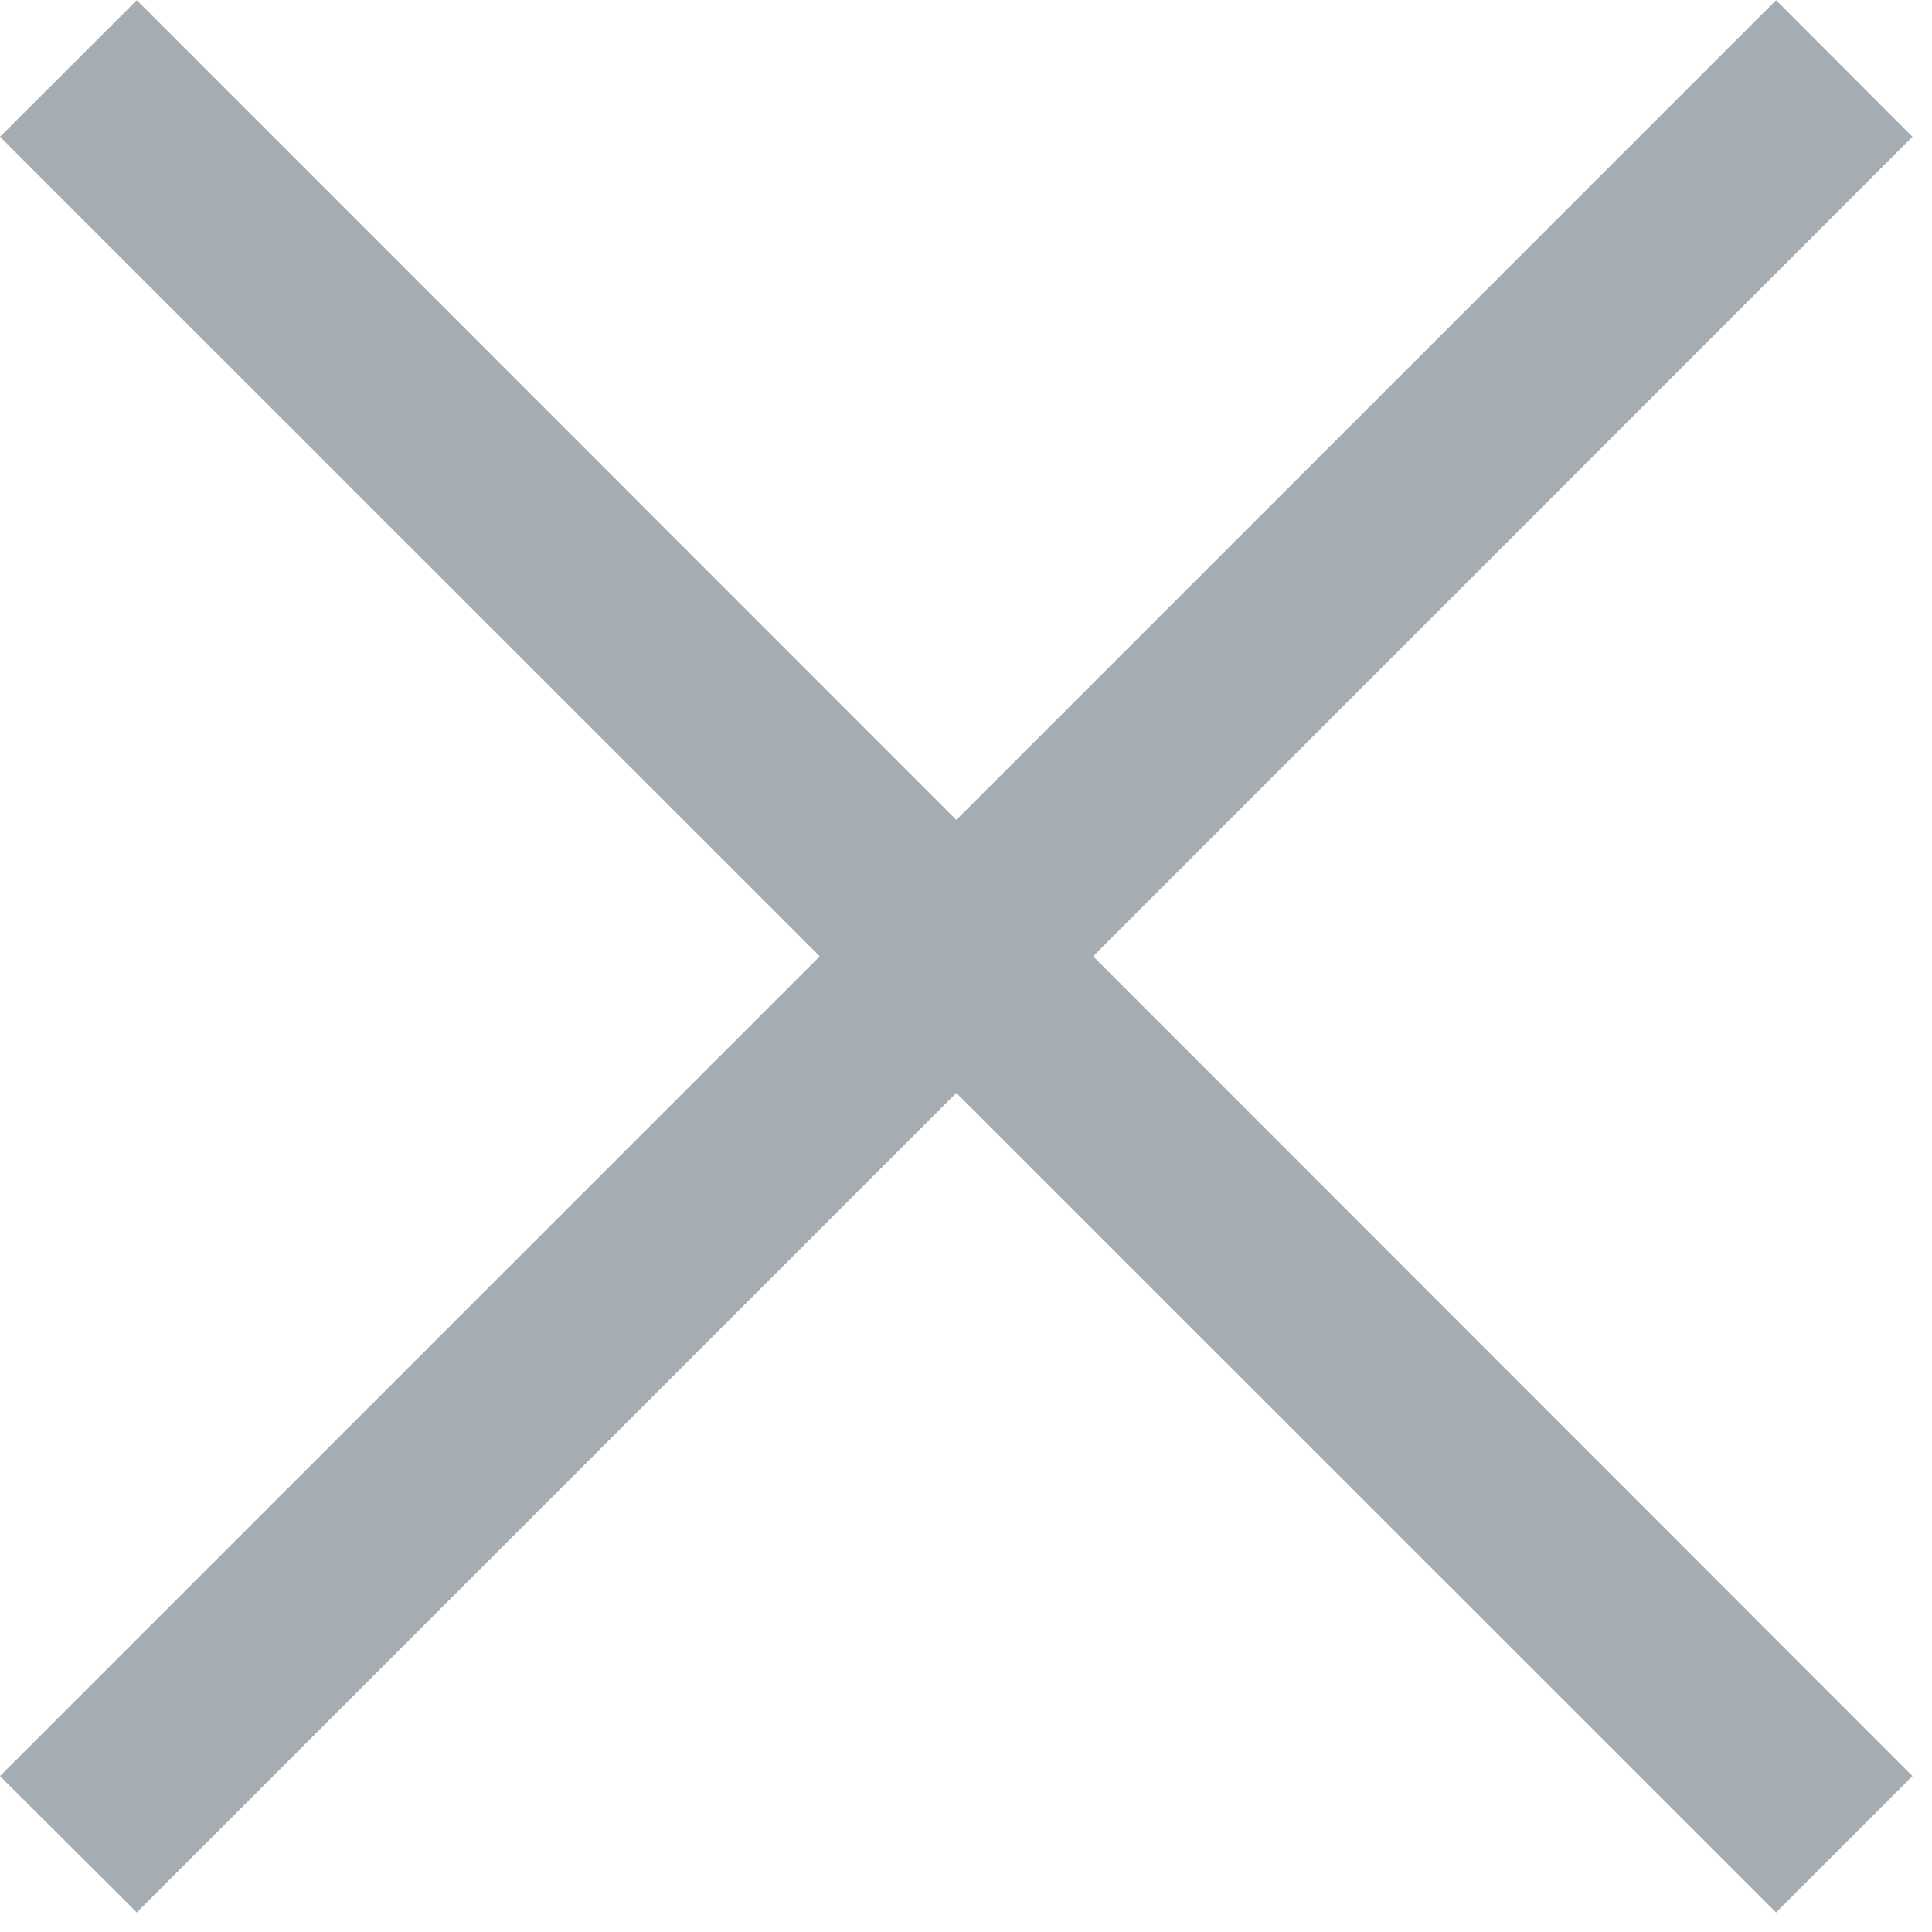<?xml version="1.0" encoding="UTF-8"?>
<svg width="10px" height="10px" viewBox="0 0 10 10" version="1.1" xmlns="http://www.w3.org/2000/svg" xmlns:xlink="http://www.w3.org/1999/xlink">
    <title>icon16 / close</title>
    <defs>
        <polygon id="path-1" points="12.193 3.001 7.95 7.244 3.708 3.001 3 3.708 7.243 7.95 3 12.193 3.708 12.899 7.95 8.657 12.193 12.899 12.899 12.193 8.658 7.95 12.899 3.708"></polygon>
    </defs>
    <g id="Blog-webpage" stroke="none" stroke-width="1" fill="none" fill-rule="evenodd">
        <g id="blog-" transform="translate(-258, -665)">
            <g id="Page"></g>
            <g id="Group" transform="translate(255, 662)">
                <rect id="16px-element" x="0" y="0" width="16" height="16"></rect>
                <mask id="mask-2" fill="white">
                    <use xlink:href="#path-1"></use>
                </mask>
                <use id="Mask" fill="#A5ADB3" xlink:href="#path-1"></use>
            </g>
        </g>
    </g>
</svg>